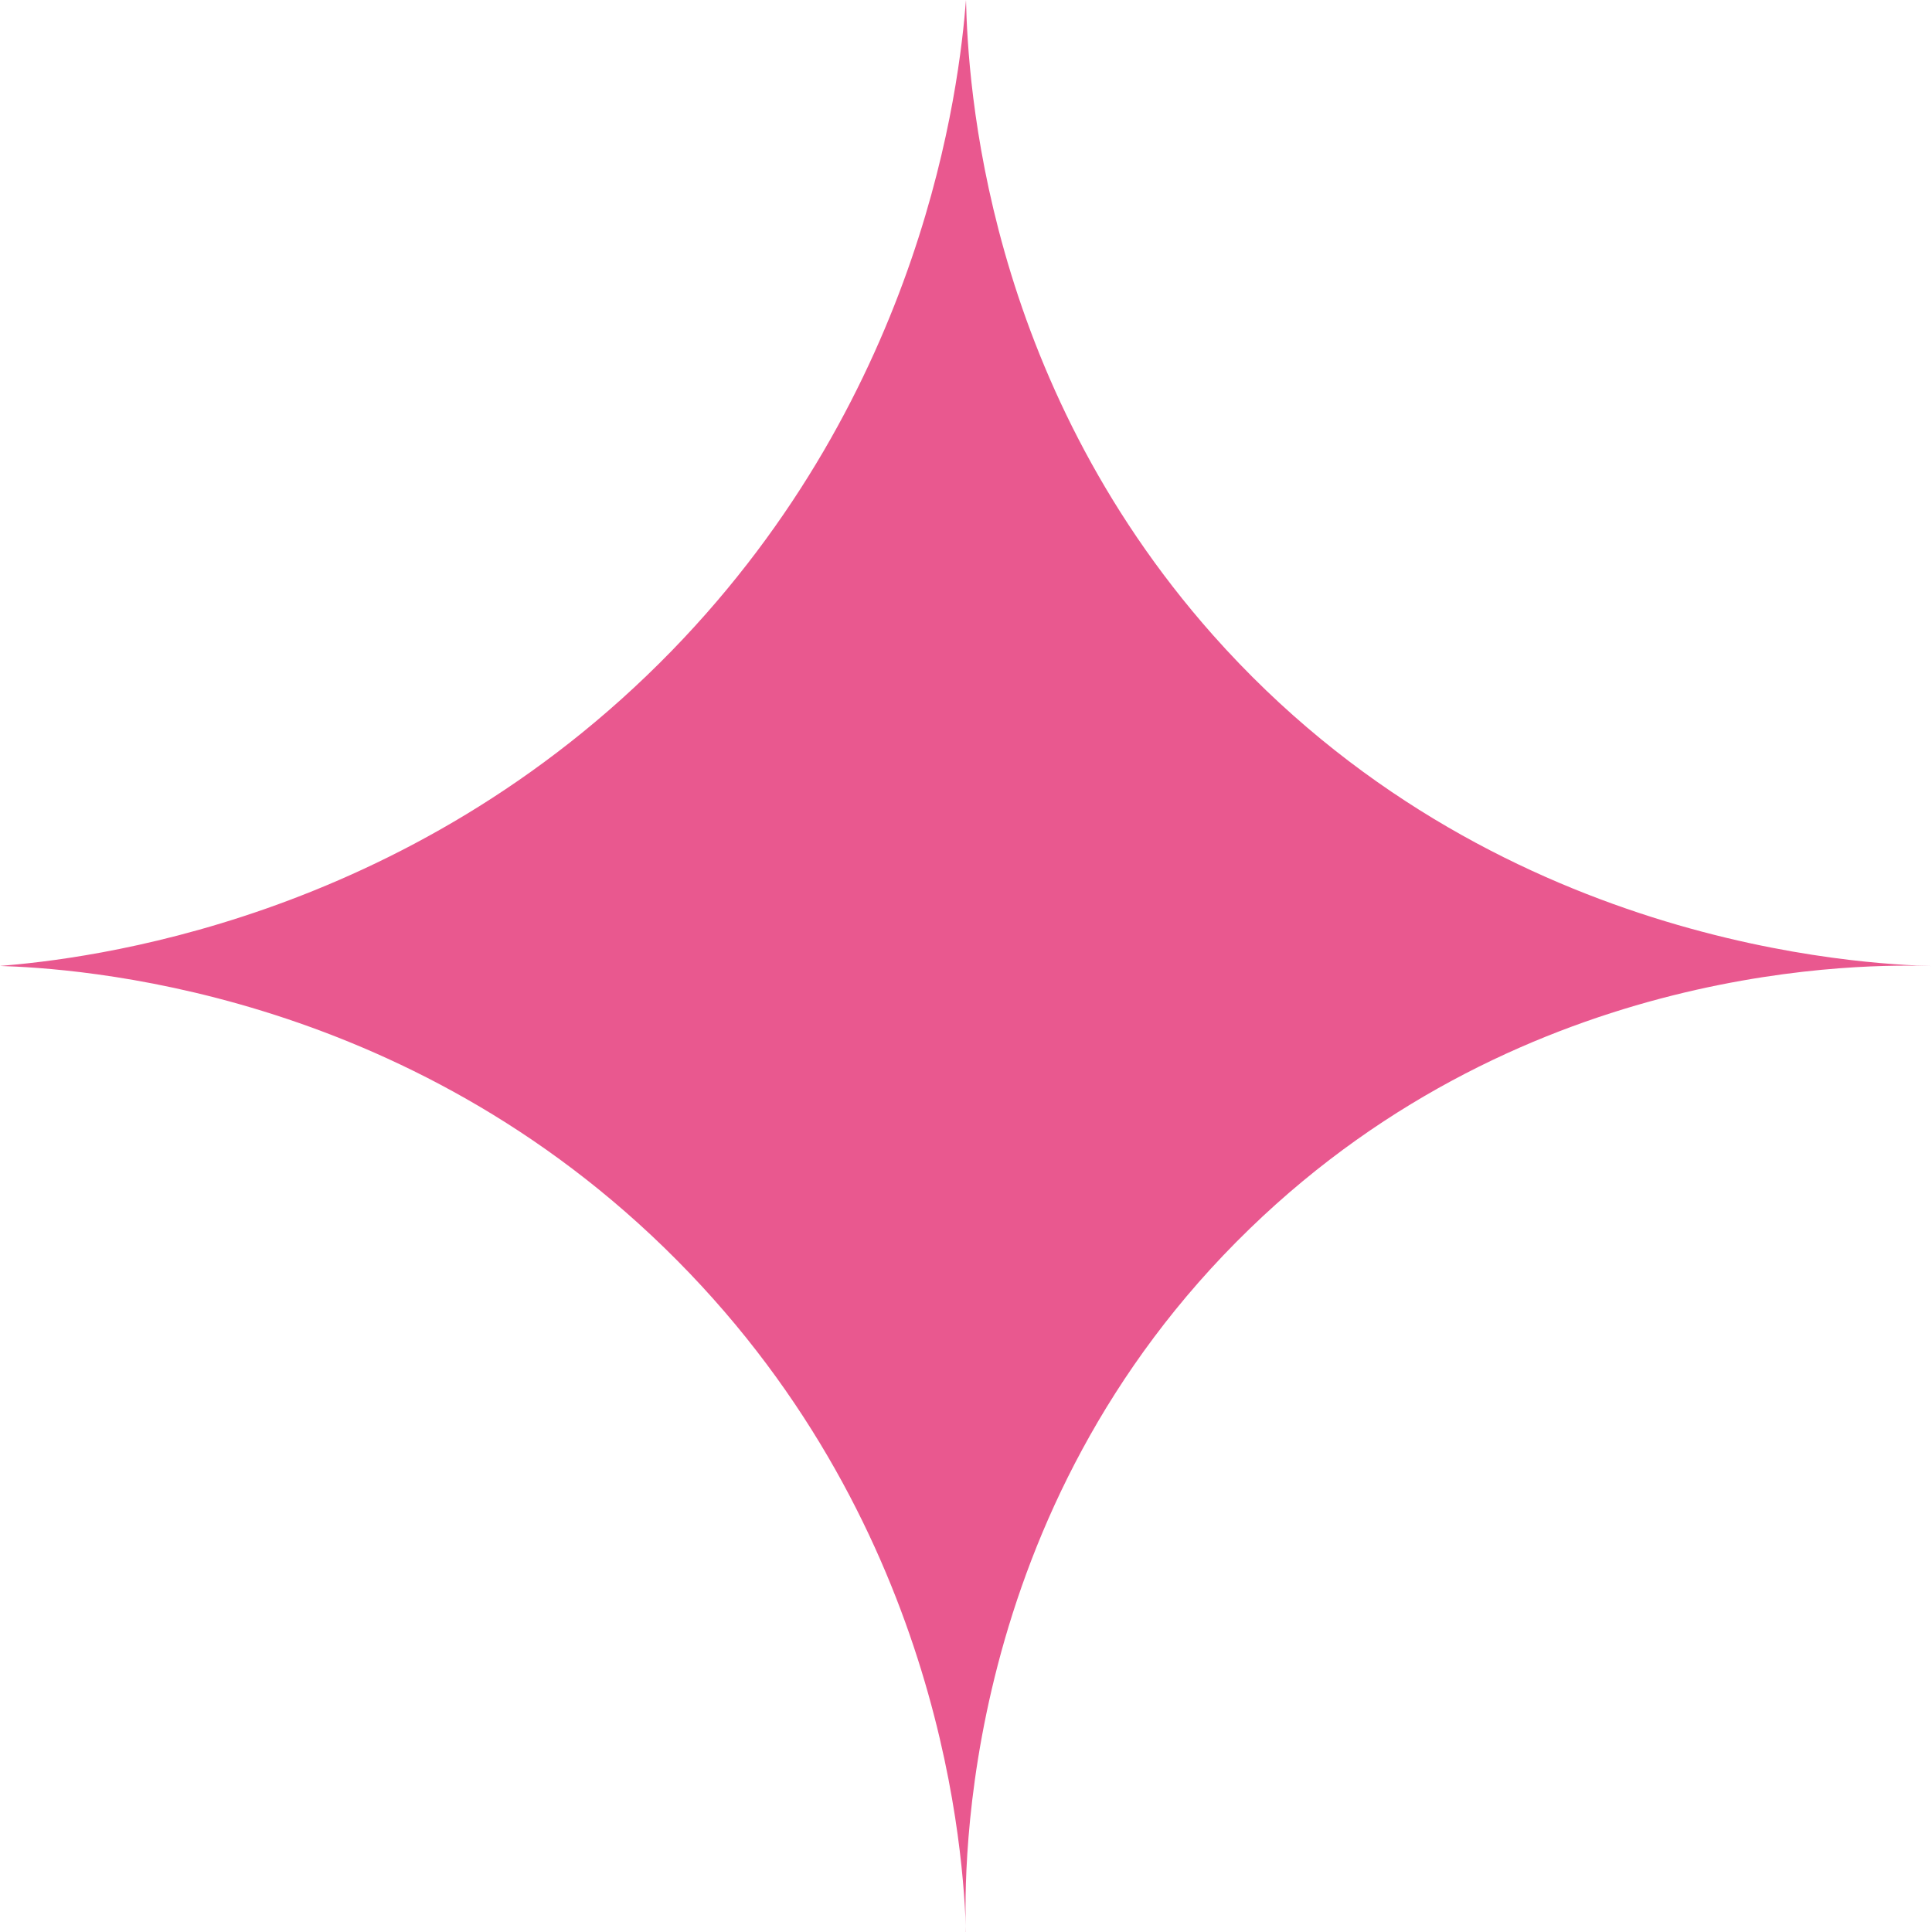 <?xml version="1.0" encoding="UTF-8"?> <svg xmlns="http://www.w3.org/2000/svg" width="36" height="36" viewBox="0 0 36 36" fill="none"><path d="M18 36C17.957 34.653 17.62 28.525 12.614 23.483C7.549 18.378 1.326 18.042 0 17.999C1.517 17.877 7.565 17.218 12.518 12.125C17.229 7.28 17.875 1.583 18 0C18.035 1.535 18.347 7.035 22.601 11.833C27.776 17.666 34.797 17.968 36 18.001C34.872 17.964 28.477 17.867 23.286 22.896C17.862 28.15 17.963 34.919 17.998 36H18Z" fill="#E9588F"></path></svg> 